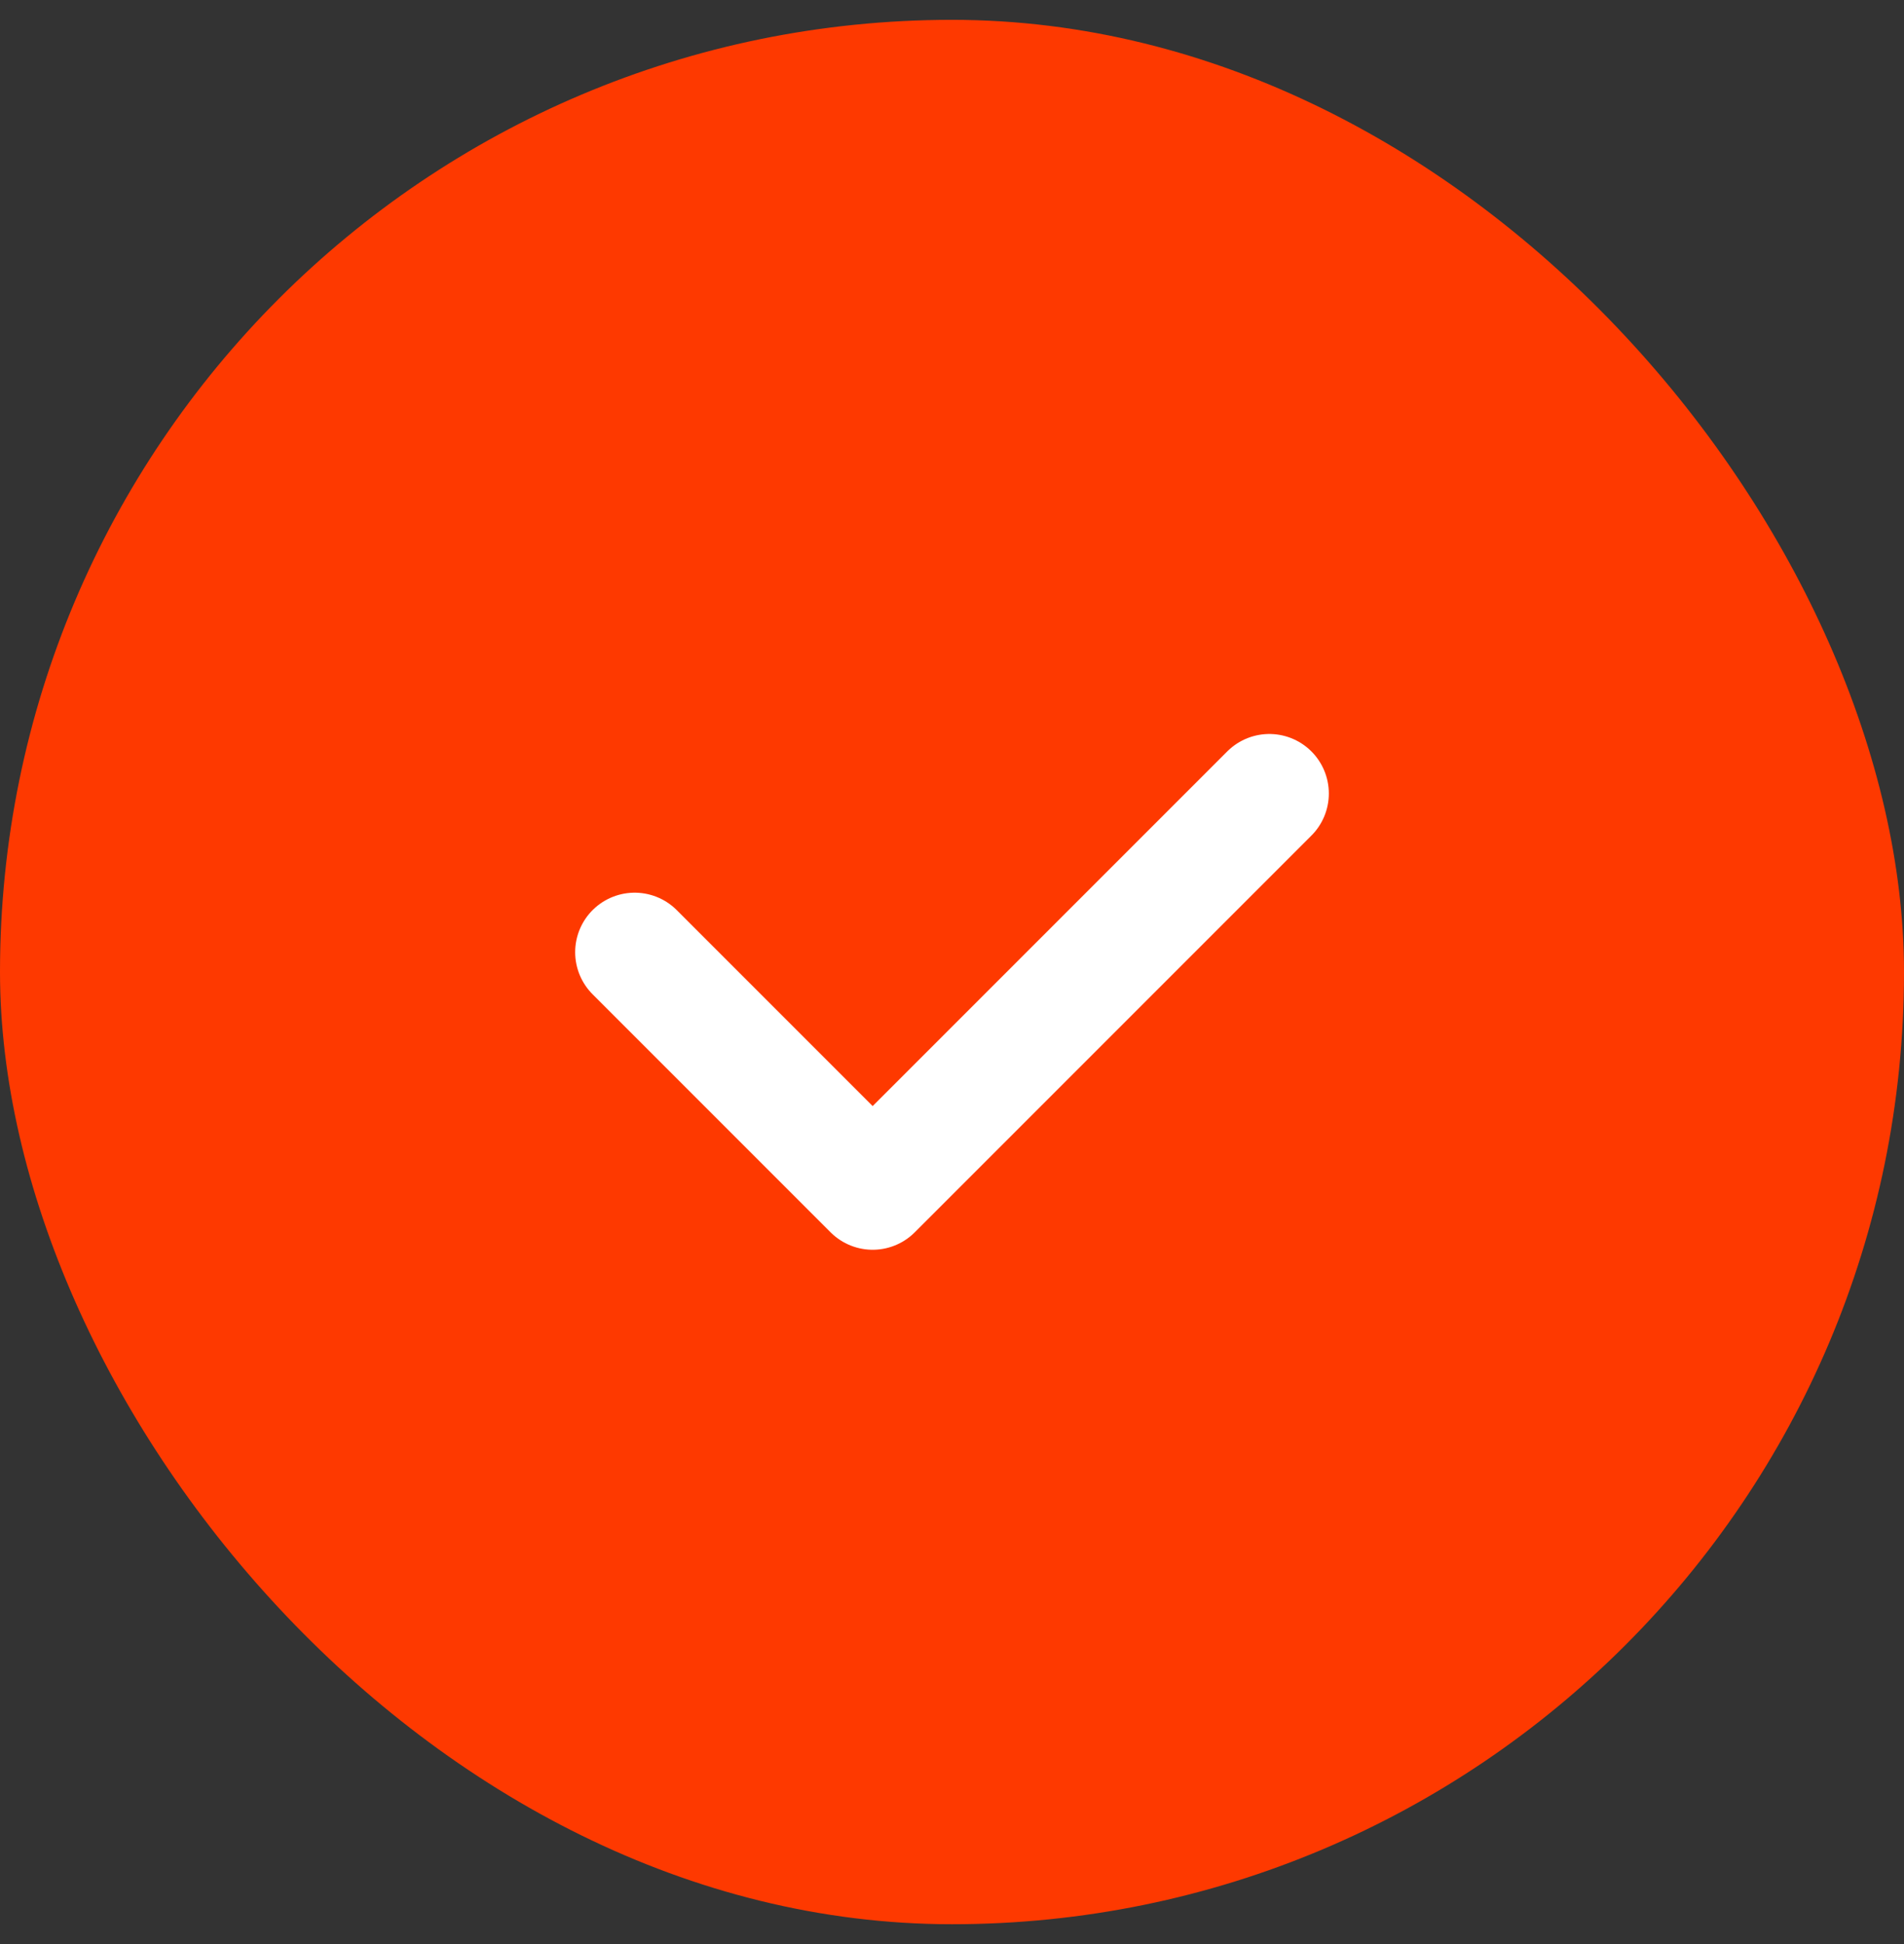 <?xml version="1.0" encoding="UTF-8"?> <svg xmlns="http://www.w3.org/2000/svg" width="48" height="49" viewBox="0 0 48 49" fill="none"><rect x="0" y="0" width="48" height="49" fill="#333333" stroke="none"/><rect y="0.5" width="48" height="48" rx="24" fill="#FE3900"></rect><path d="M16 24L22 30L32 20" stroke="white" stroke-width="3" stroke-linecap="round" stroke-linejoin="round"></path></svg> 